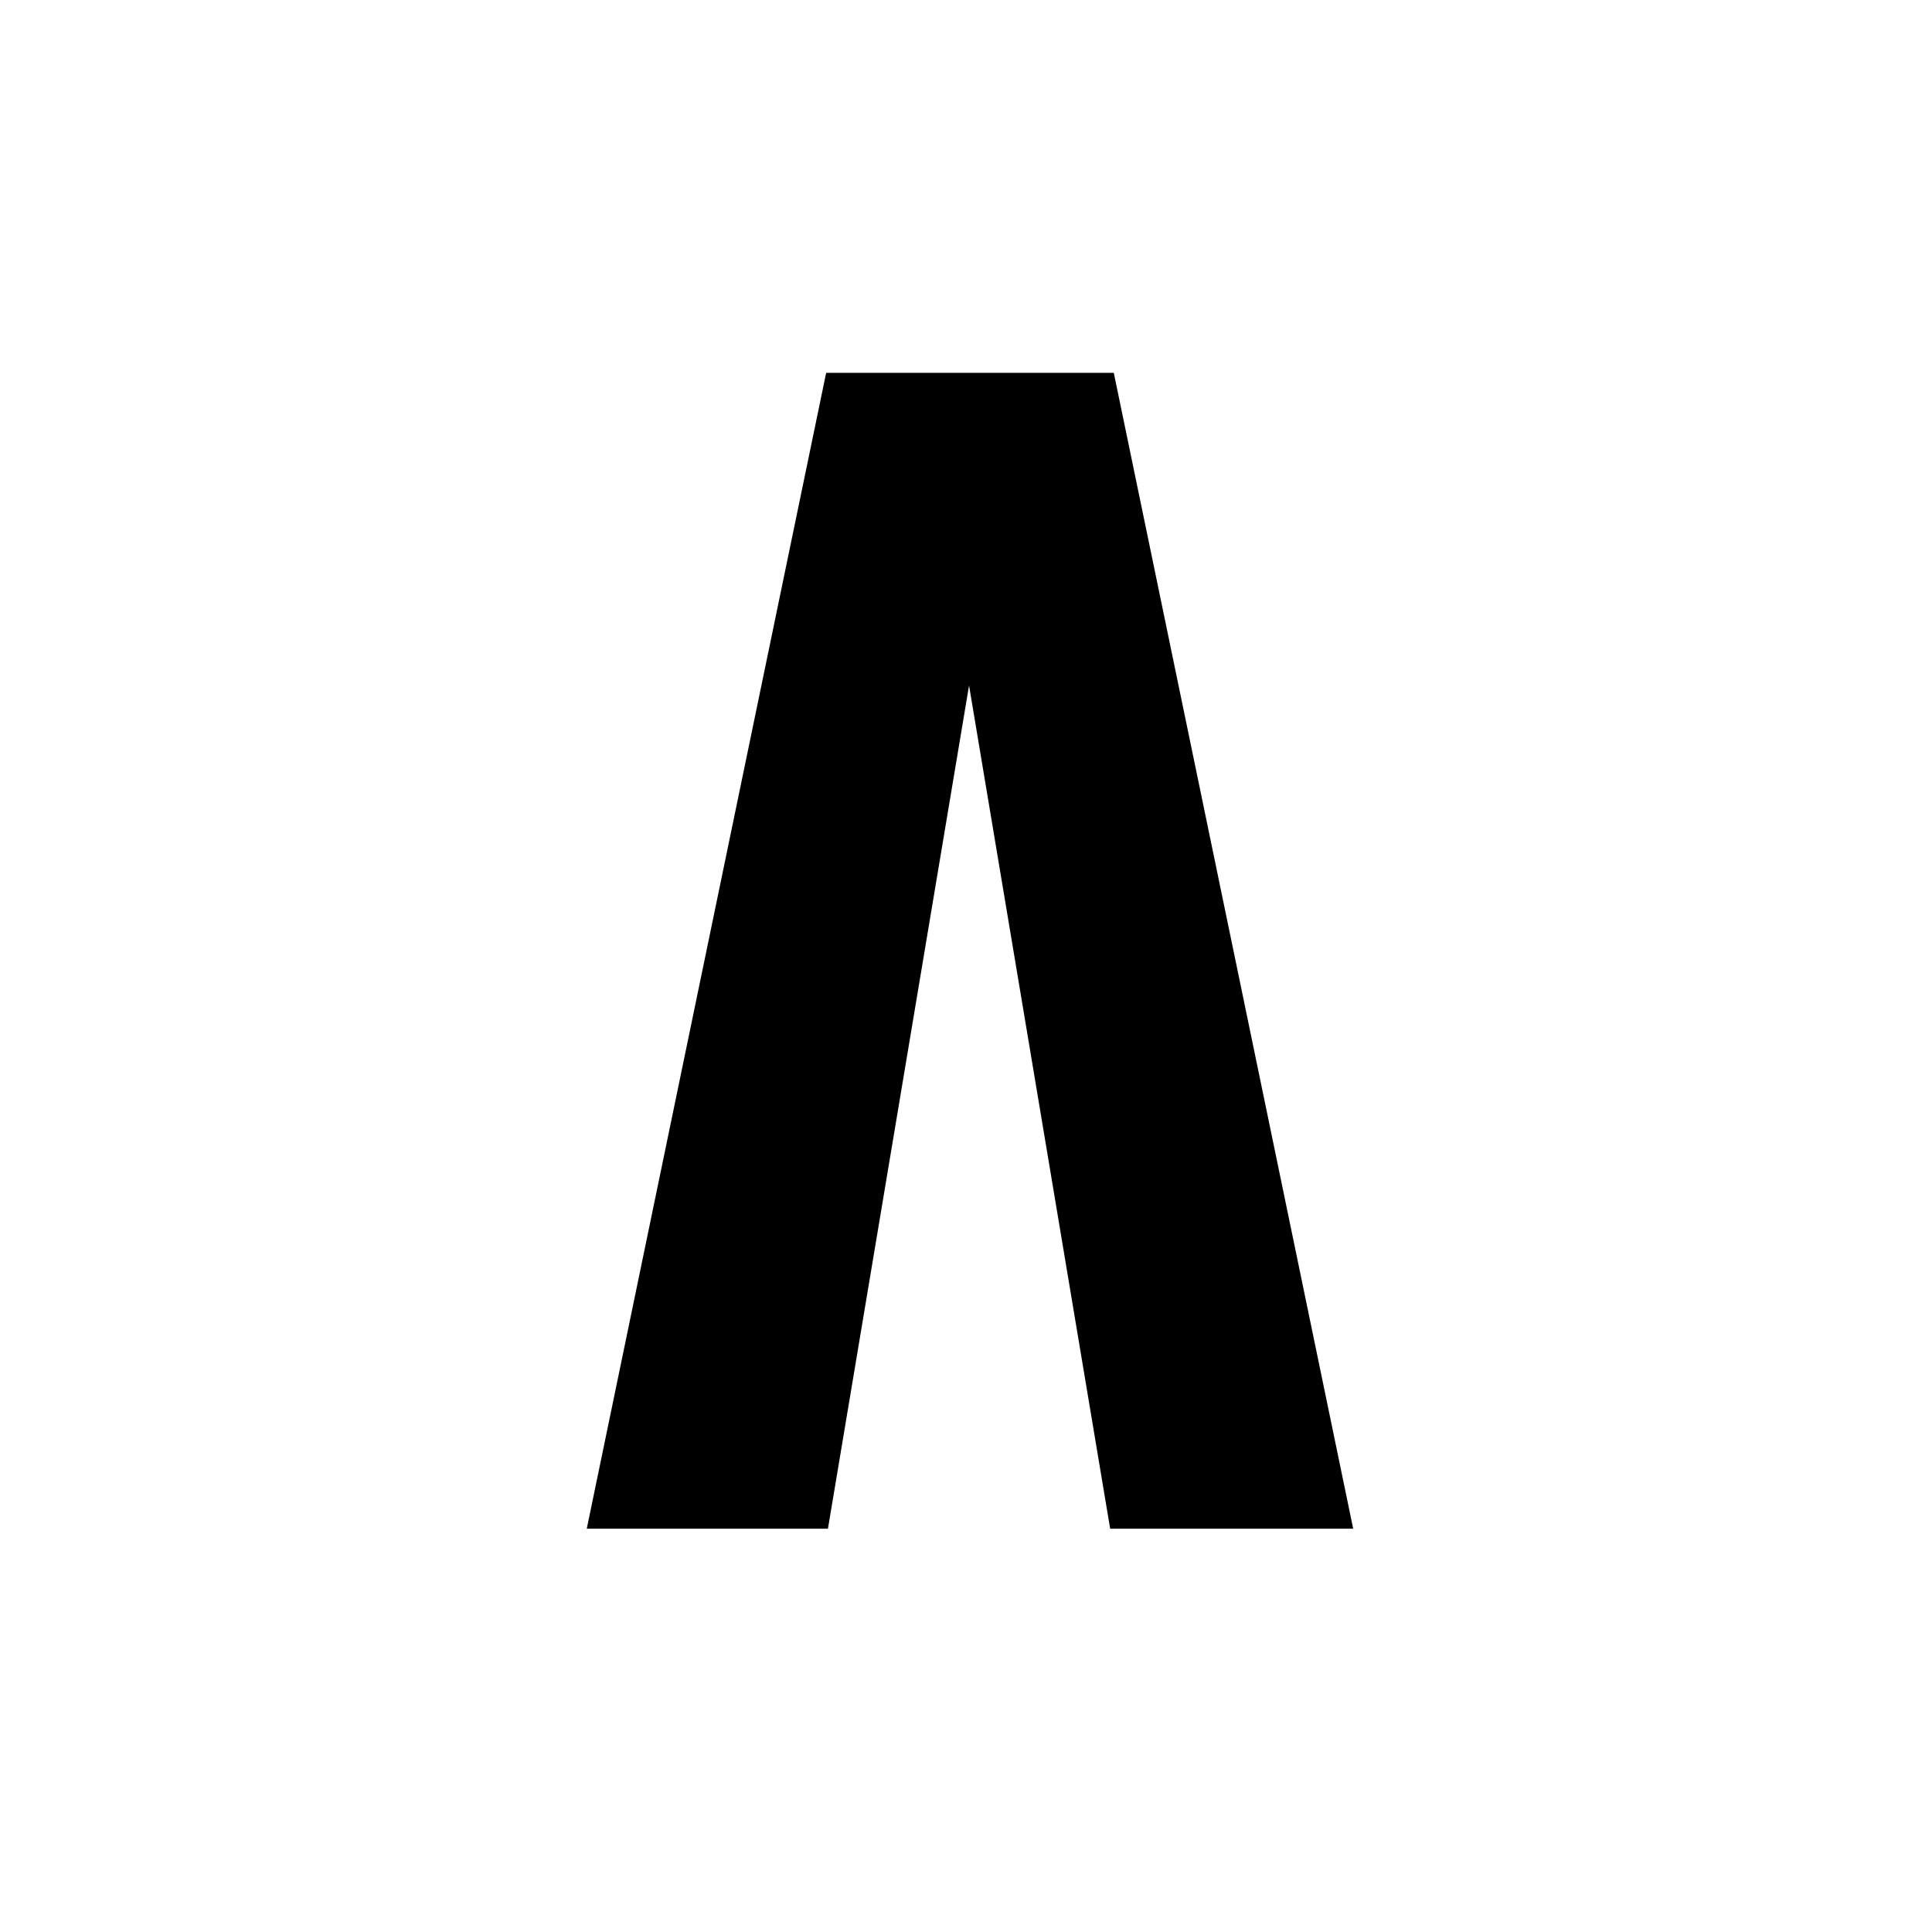 <?xml version="1.0" encoding="UTF-8"?>
<svg xmlns="http://www.w3.org/2000/svg" xmlns:xlink="http://www.w3.org/1999/xlink" width="500" zoomAndPan="magnify" viewBox="0 0 375 375" height="500" preserveAspectRatio="xMidYMid meet" version="1.0">
  <defs>
    <g></g>
  </defs>
  <g fill="#000000" fill-opacity="1">
    <g transform="translate(268.545, 72.365)">
      <g>
        <path d="M -107.844 224.359 L -154.656 224.359 L -108.188 0 L -52.359 0 L -5.891 224.359 L -53.062 224.359 L -80.453 60.688 Z M -107.844 224.359 "></path>
      </g>
    </g>
  </g>
</svg>
